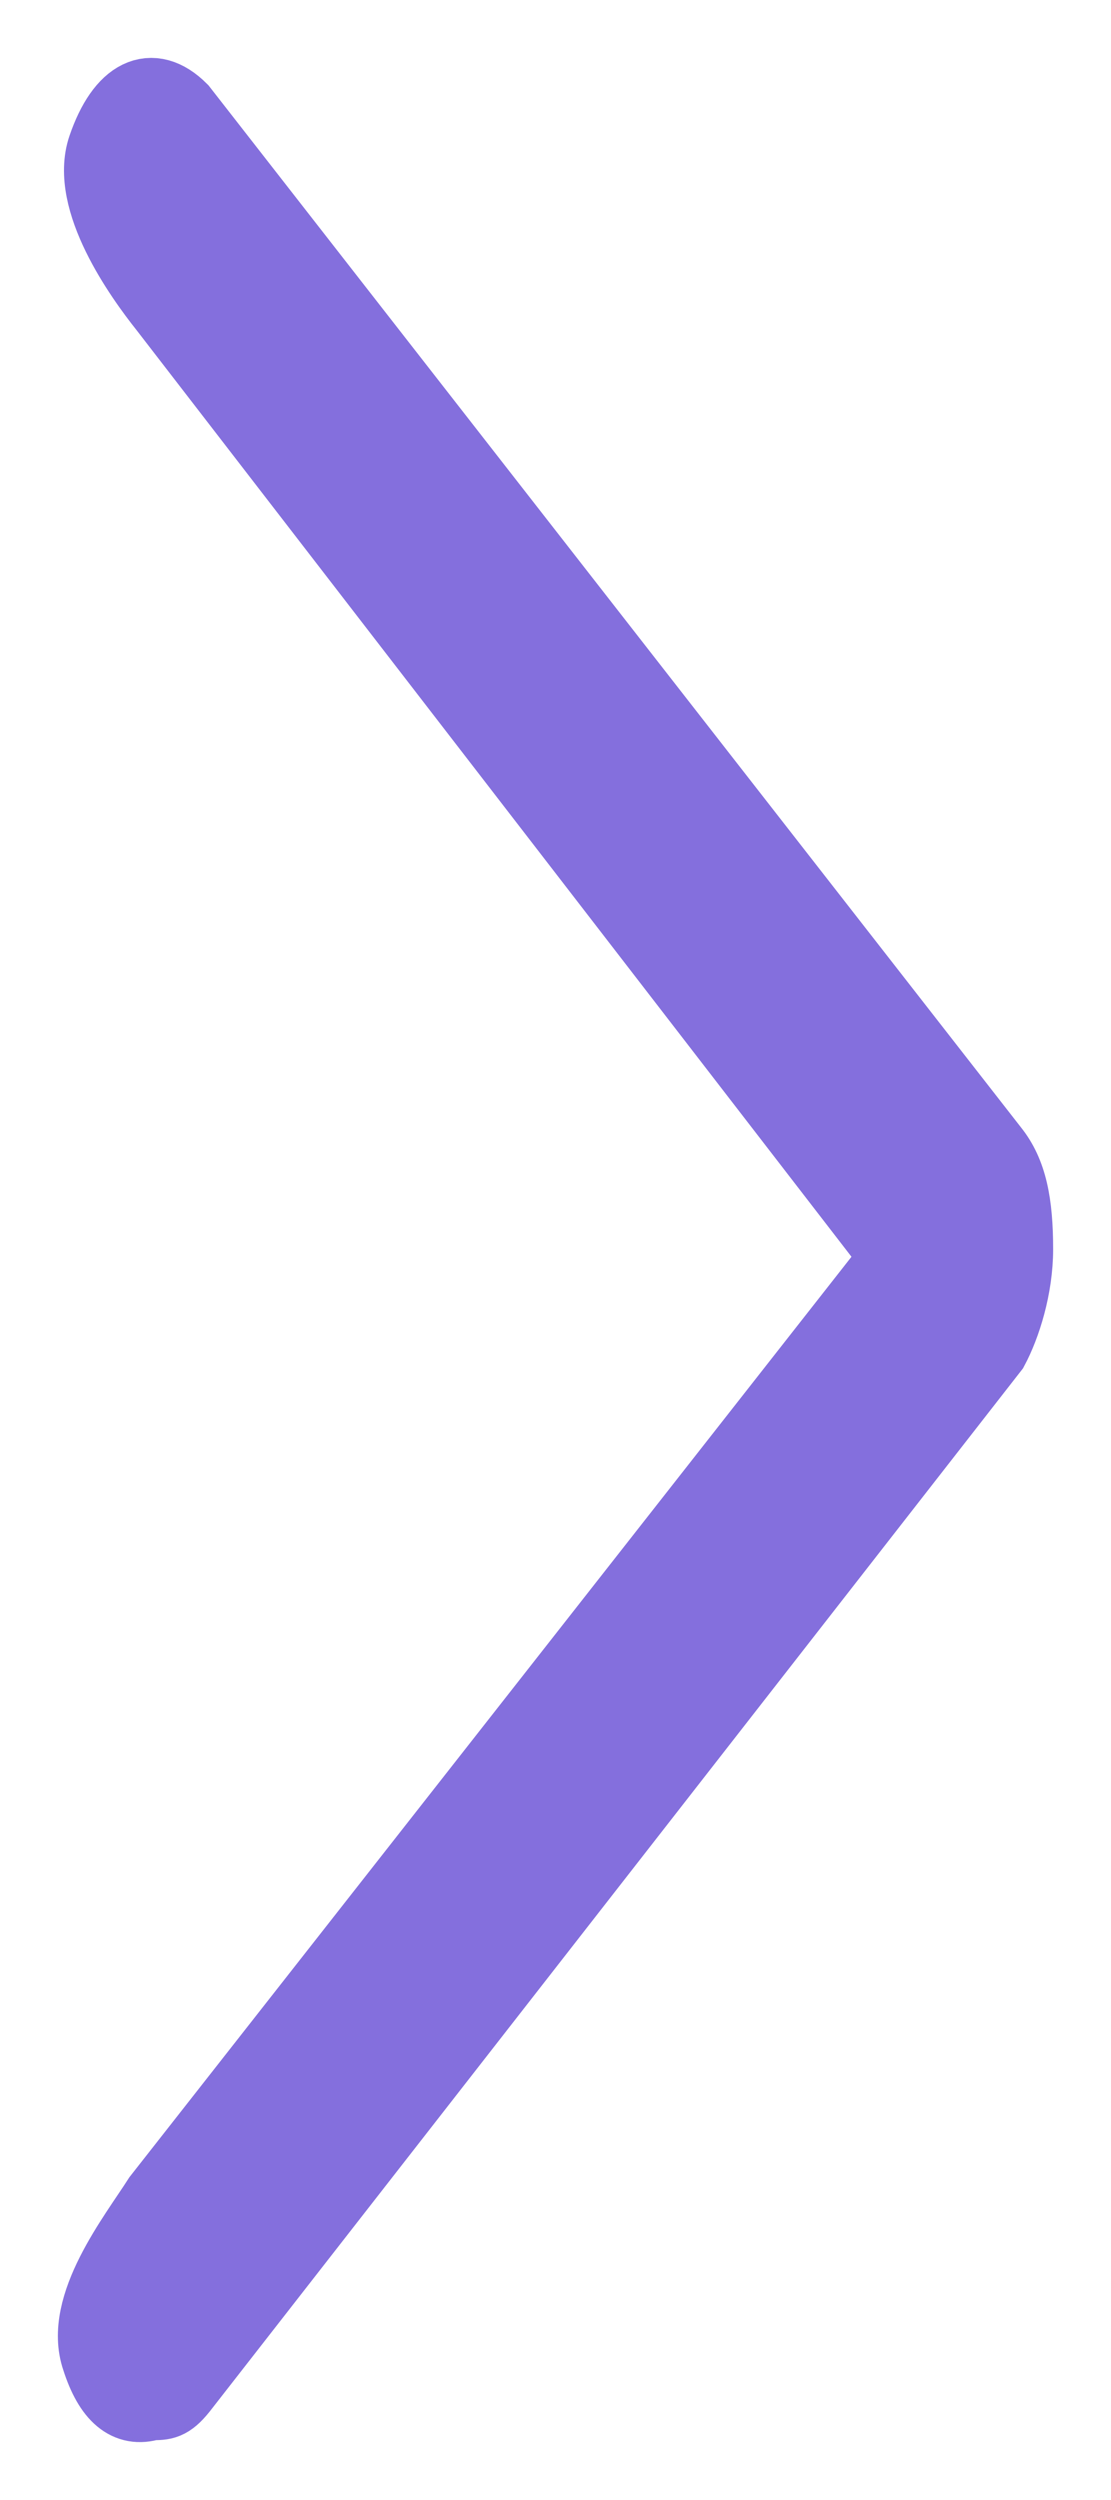 <svg width="12" height="27" viewBox="0 0 12 27" fill="none" xmlns="http://www.w3.org/2000/svg">
<path d="M1.04 25.48C0.841 24.897 1.438 24.148 1.704 23.731L9.672 13.575L1.77 3.334C1.505 3.001 0.907 2.169 1.106 1.586C1.306 1.003 1.638 0.837 1.97 1.17L10.734 12.409C10.934 12.659 11 12.992 11 13.491C11 13.908 10.867 14.324 10.734 14.573L1.97 25.813C1.837 25.979 1.77 25.979 1.638 25.979C1.372 26.062 1.173 25.896 1.04 25.48Z" fill="#846FDD" stroke="#846FDD" stroke-width="0.75"/>
</svg>
